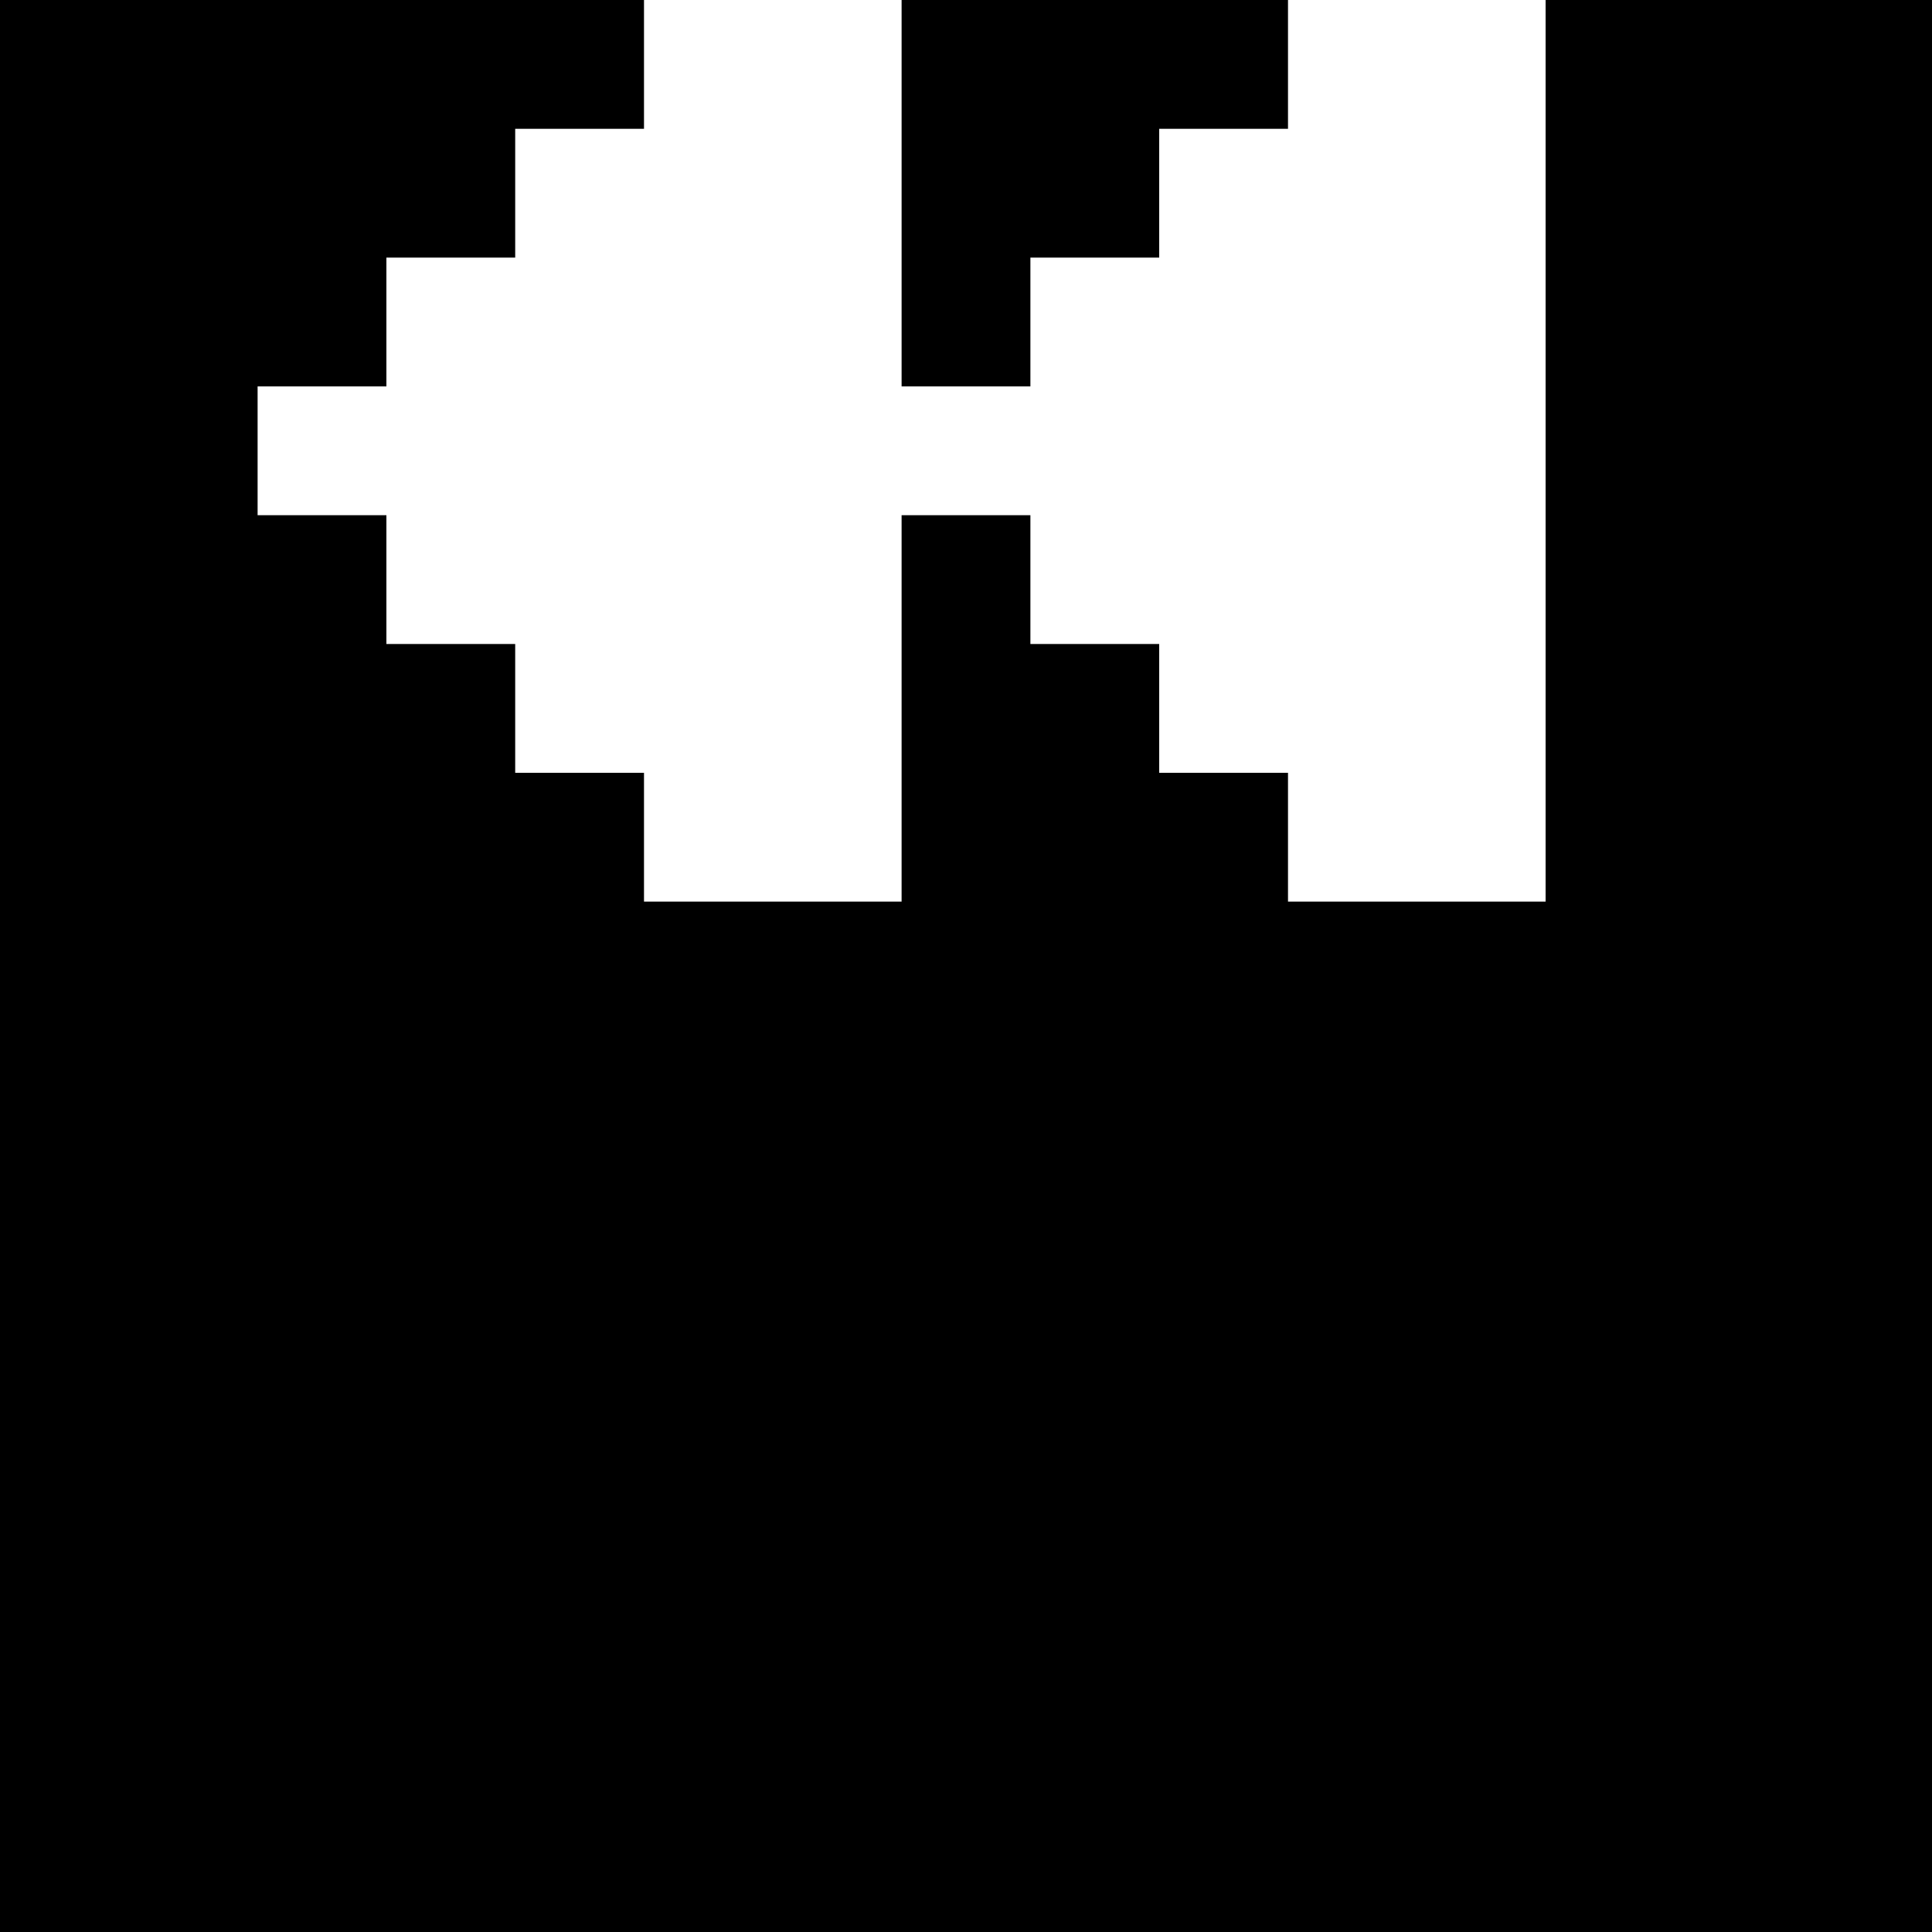 <svg version="1" xmlns="http://www.w3.org/2000/svg" width="60" height="60" viewBox="0 0 45 45"><path d="M7.5 0H0v45h45V0h-9v21h-6v-3h-3v-3h-3v-3h-3v9h-6v-3h-3v-3H9v-3H6V9h3V6h3V3h3V0H7.5zm18 0H21v9h3V6h3V3h3V0h-4.5z"/></svg>